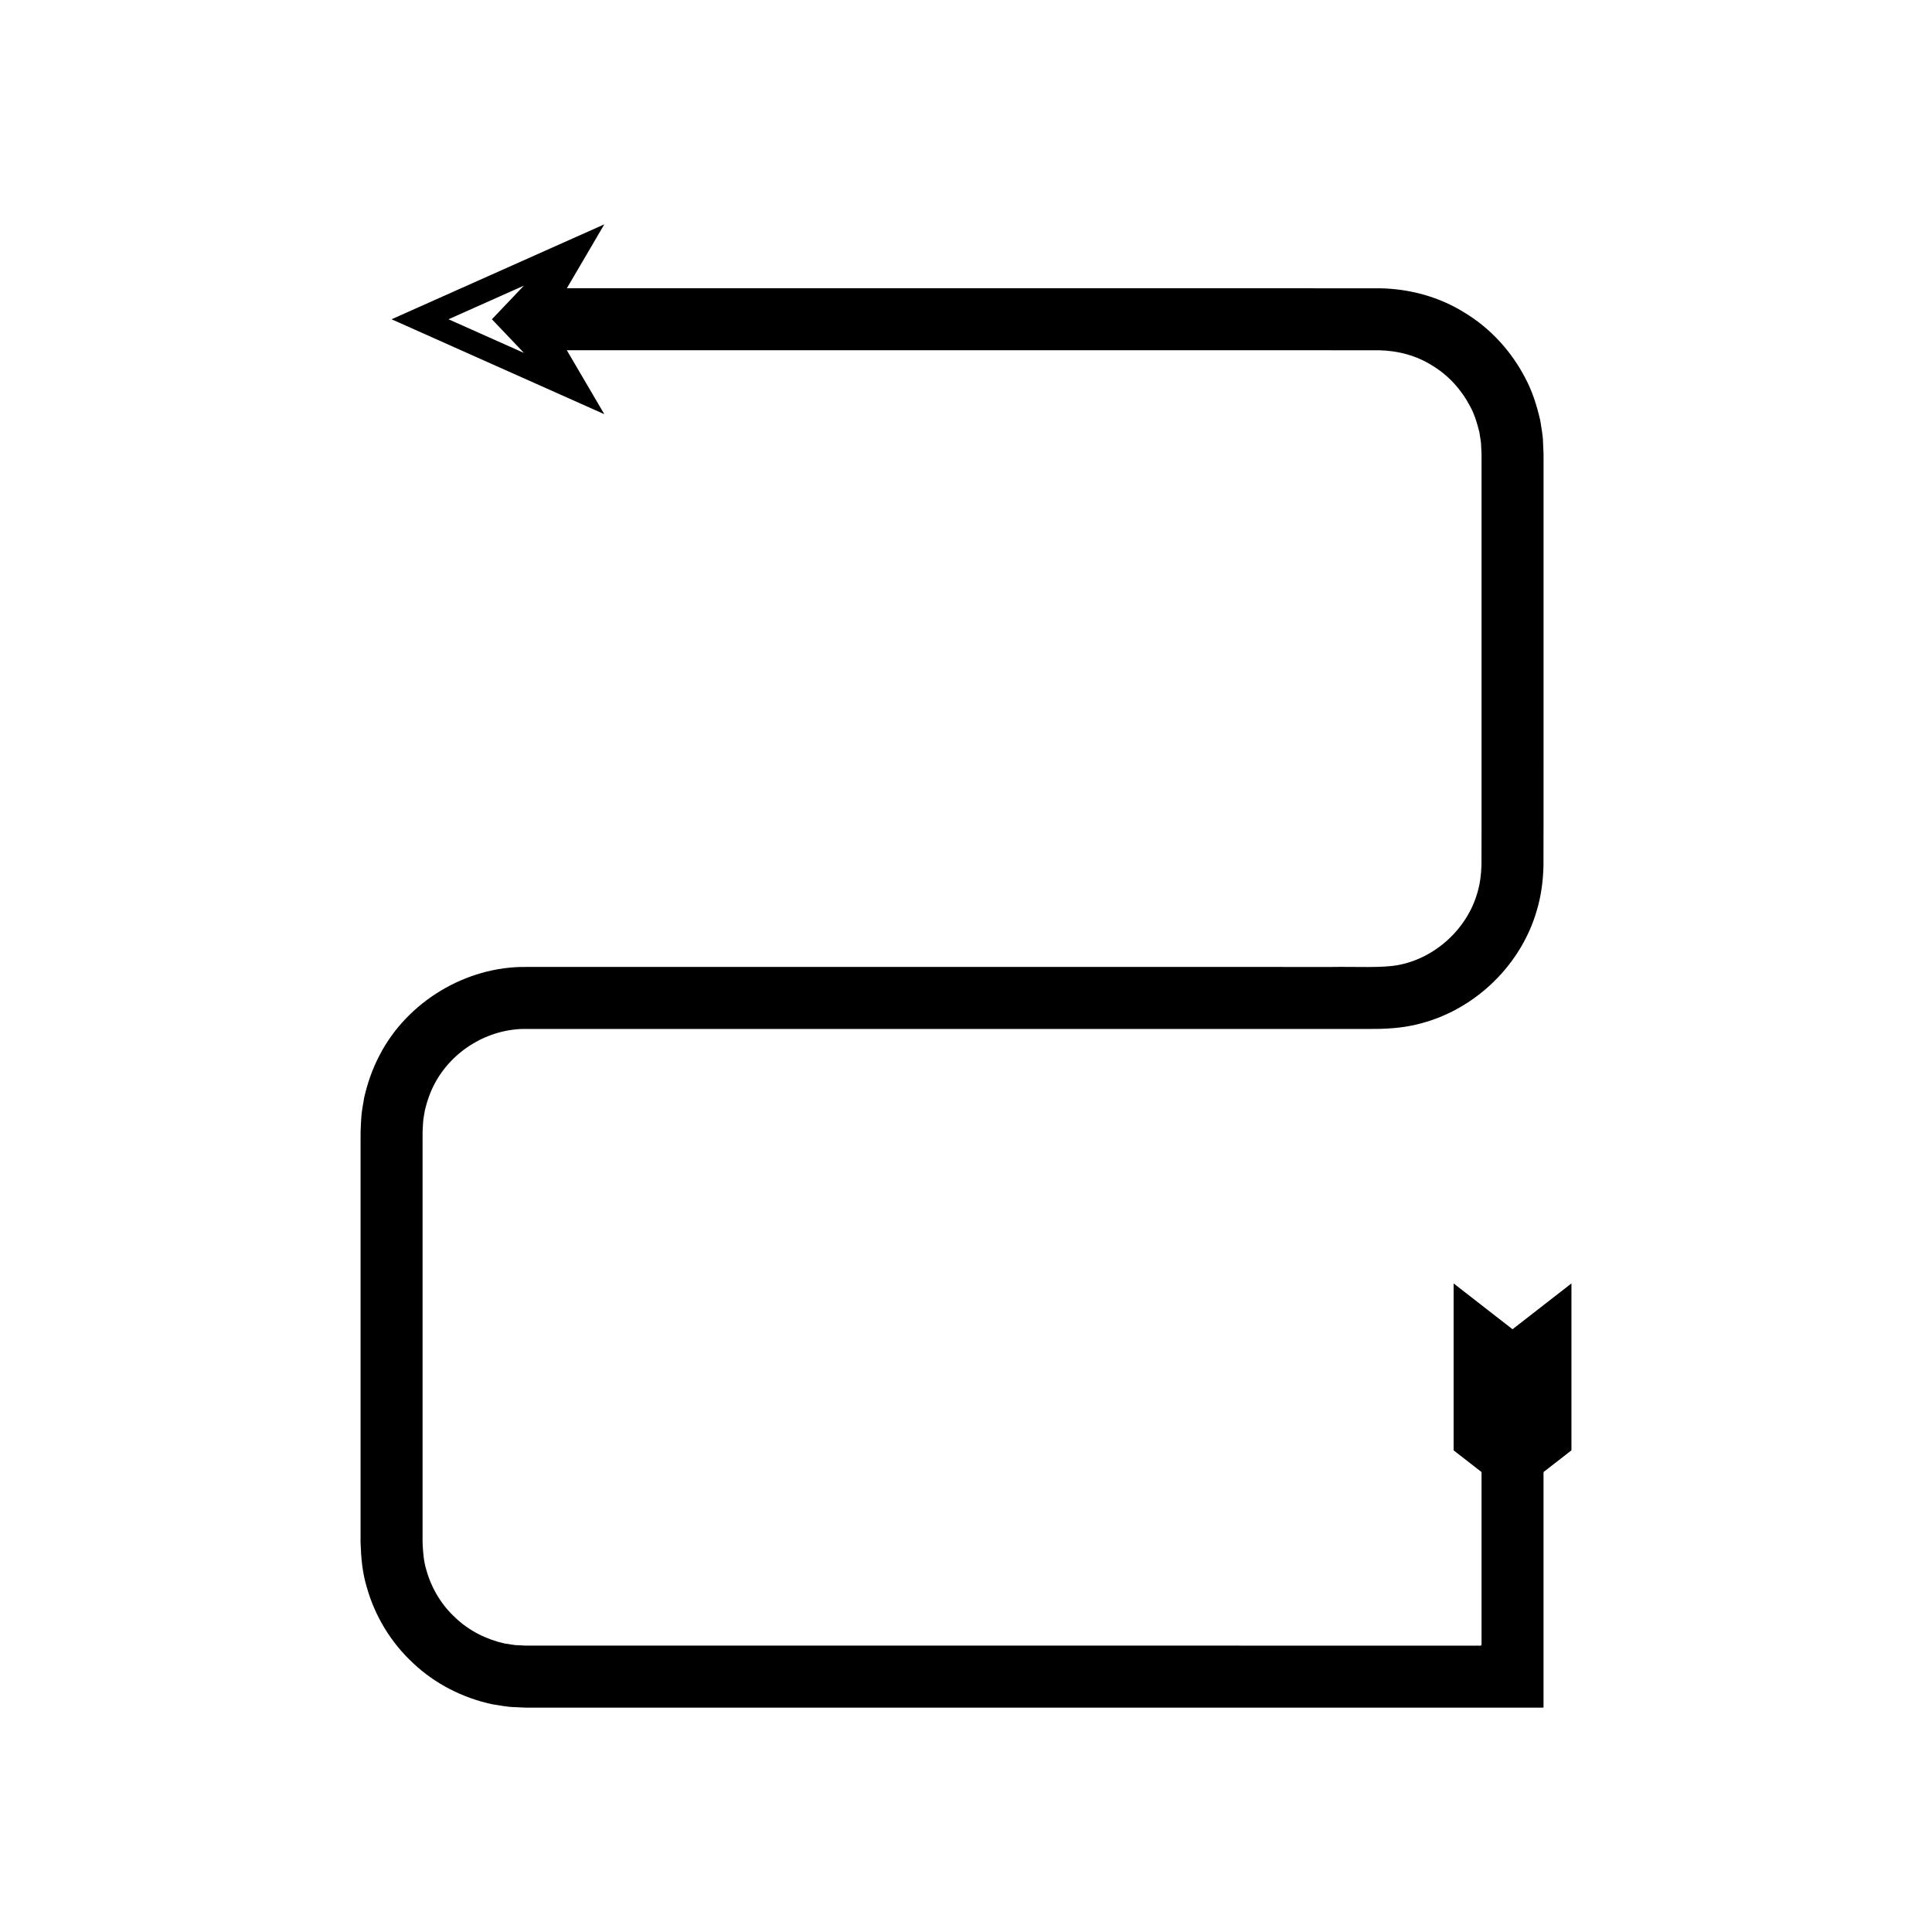 <?xml version="1.0" encoding="UTF-8"?>
<!-- Uploaded to: ICON Repo, www.svgrepo.com, Generator: ICON Repo Mixer Tools -->
<svg fill="#000000" width="800px" height="800px" version="1.1" viewBox="144 144 512 512" xmlns="http://www.w3.org/2000/svg">
 <path d="m247.77 228.61 56.379 25.152-9.93-16.941h195.88l19.371 0.004c4.957 0.098 9.898 1.383 14.109 4.062 4.269 2.551 7.742 6.426 10.023 10.809 1.199 2.184 1.891 4.582 2.481 6.981 0.133 1.23 0.465 2.438 0.445 3.688l0.094 1.914v99.391l-0.016 9.617c-0.082 2.481-0.379 4.953-1.094 7.328-2.723 9.555-11.18 17.293-20.93 19.125-4.242 0.84-11.426 0.402-17.777 0.516l-19.395-0.004h-193.93c-15.926-0.211-31.574 9.199-38.883 23.379-1.859 3.527-3.191 7.312-4.078 11.207-0.324 1.961-0.742 3.93-0.812 5.918l-0.145 2.984-0.008 2.457v106.66c0.125 3.953 0.484 7.973 1.656 11.797 2.148 7.676 6.457 14.73 12.289 20.109 5.773 5.469 13.129 9.199 20.93 10.883 1.973 0.273 3.934 0.73 5.926 0.758l2.957 0.137h269.71c0.055-0.078 0.016-0.254 0.027-0.375v-62.055l7.398-5.754v-44.238l-15.613 12.145-15.613-12.145v44.238l7.398 5.754v45.812c-0.164 0.379-0.984 0.105-1.441 0.191h-9.797l-74.805-0.008h-167.26l-1.883-0.102c-1.25 0.023-2.453-0.332-3.684-0.453-4.82-1.074-9.418-3.356-13.039-6.809-3.672-3.363-6.356-7.801-7.684-12.551-0.762-2.367-0.918-4.856-1.043-7.344v-106.66l0.008-2.391 0.102-1.859c0.016-1.246 0.328-2.453 0.496-3.676 0.57-2.406 1.379-4.762 2.535-6.961 4.648-8.883 14.281-14.742 24.359-14.621h223.02c2.879 0.043 7.453-0.059 11.23-0.82 15.777-3 29.125-15.223 33.547-30.629 1.141-3.828 1.66-7.816 1.754-11.793l0.016-9.773 0.004-19.391v-79.996l-0.129-2.93c-0.027-1.992-0.457-3.957-0.742-5.926-0.891-3.883-2.09-7.723-3.977-11.242-3.656-7.055-9.195-13.152-16.004-17.27-6.734-4.254-14.742-6.414-22.691-6.508l-19.414-0.004-77.566-0.004h-118.31l9.93-16.941zm35.078 8.918-19.988-8.918 19.988-8.918-8.488 8.918z"/>
</svg>